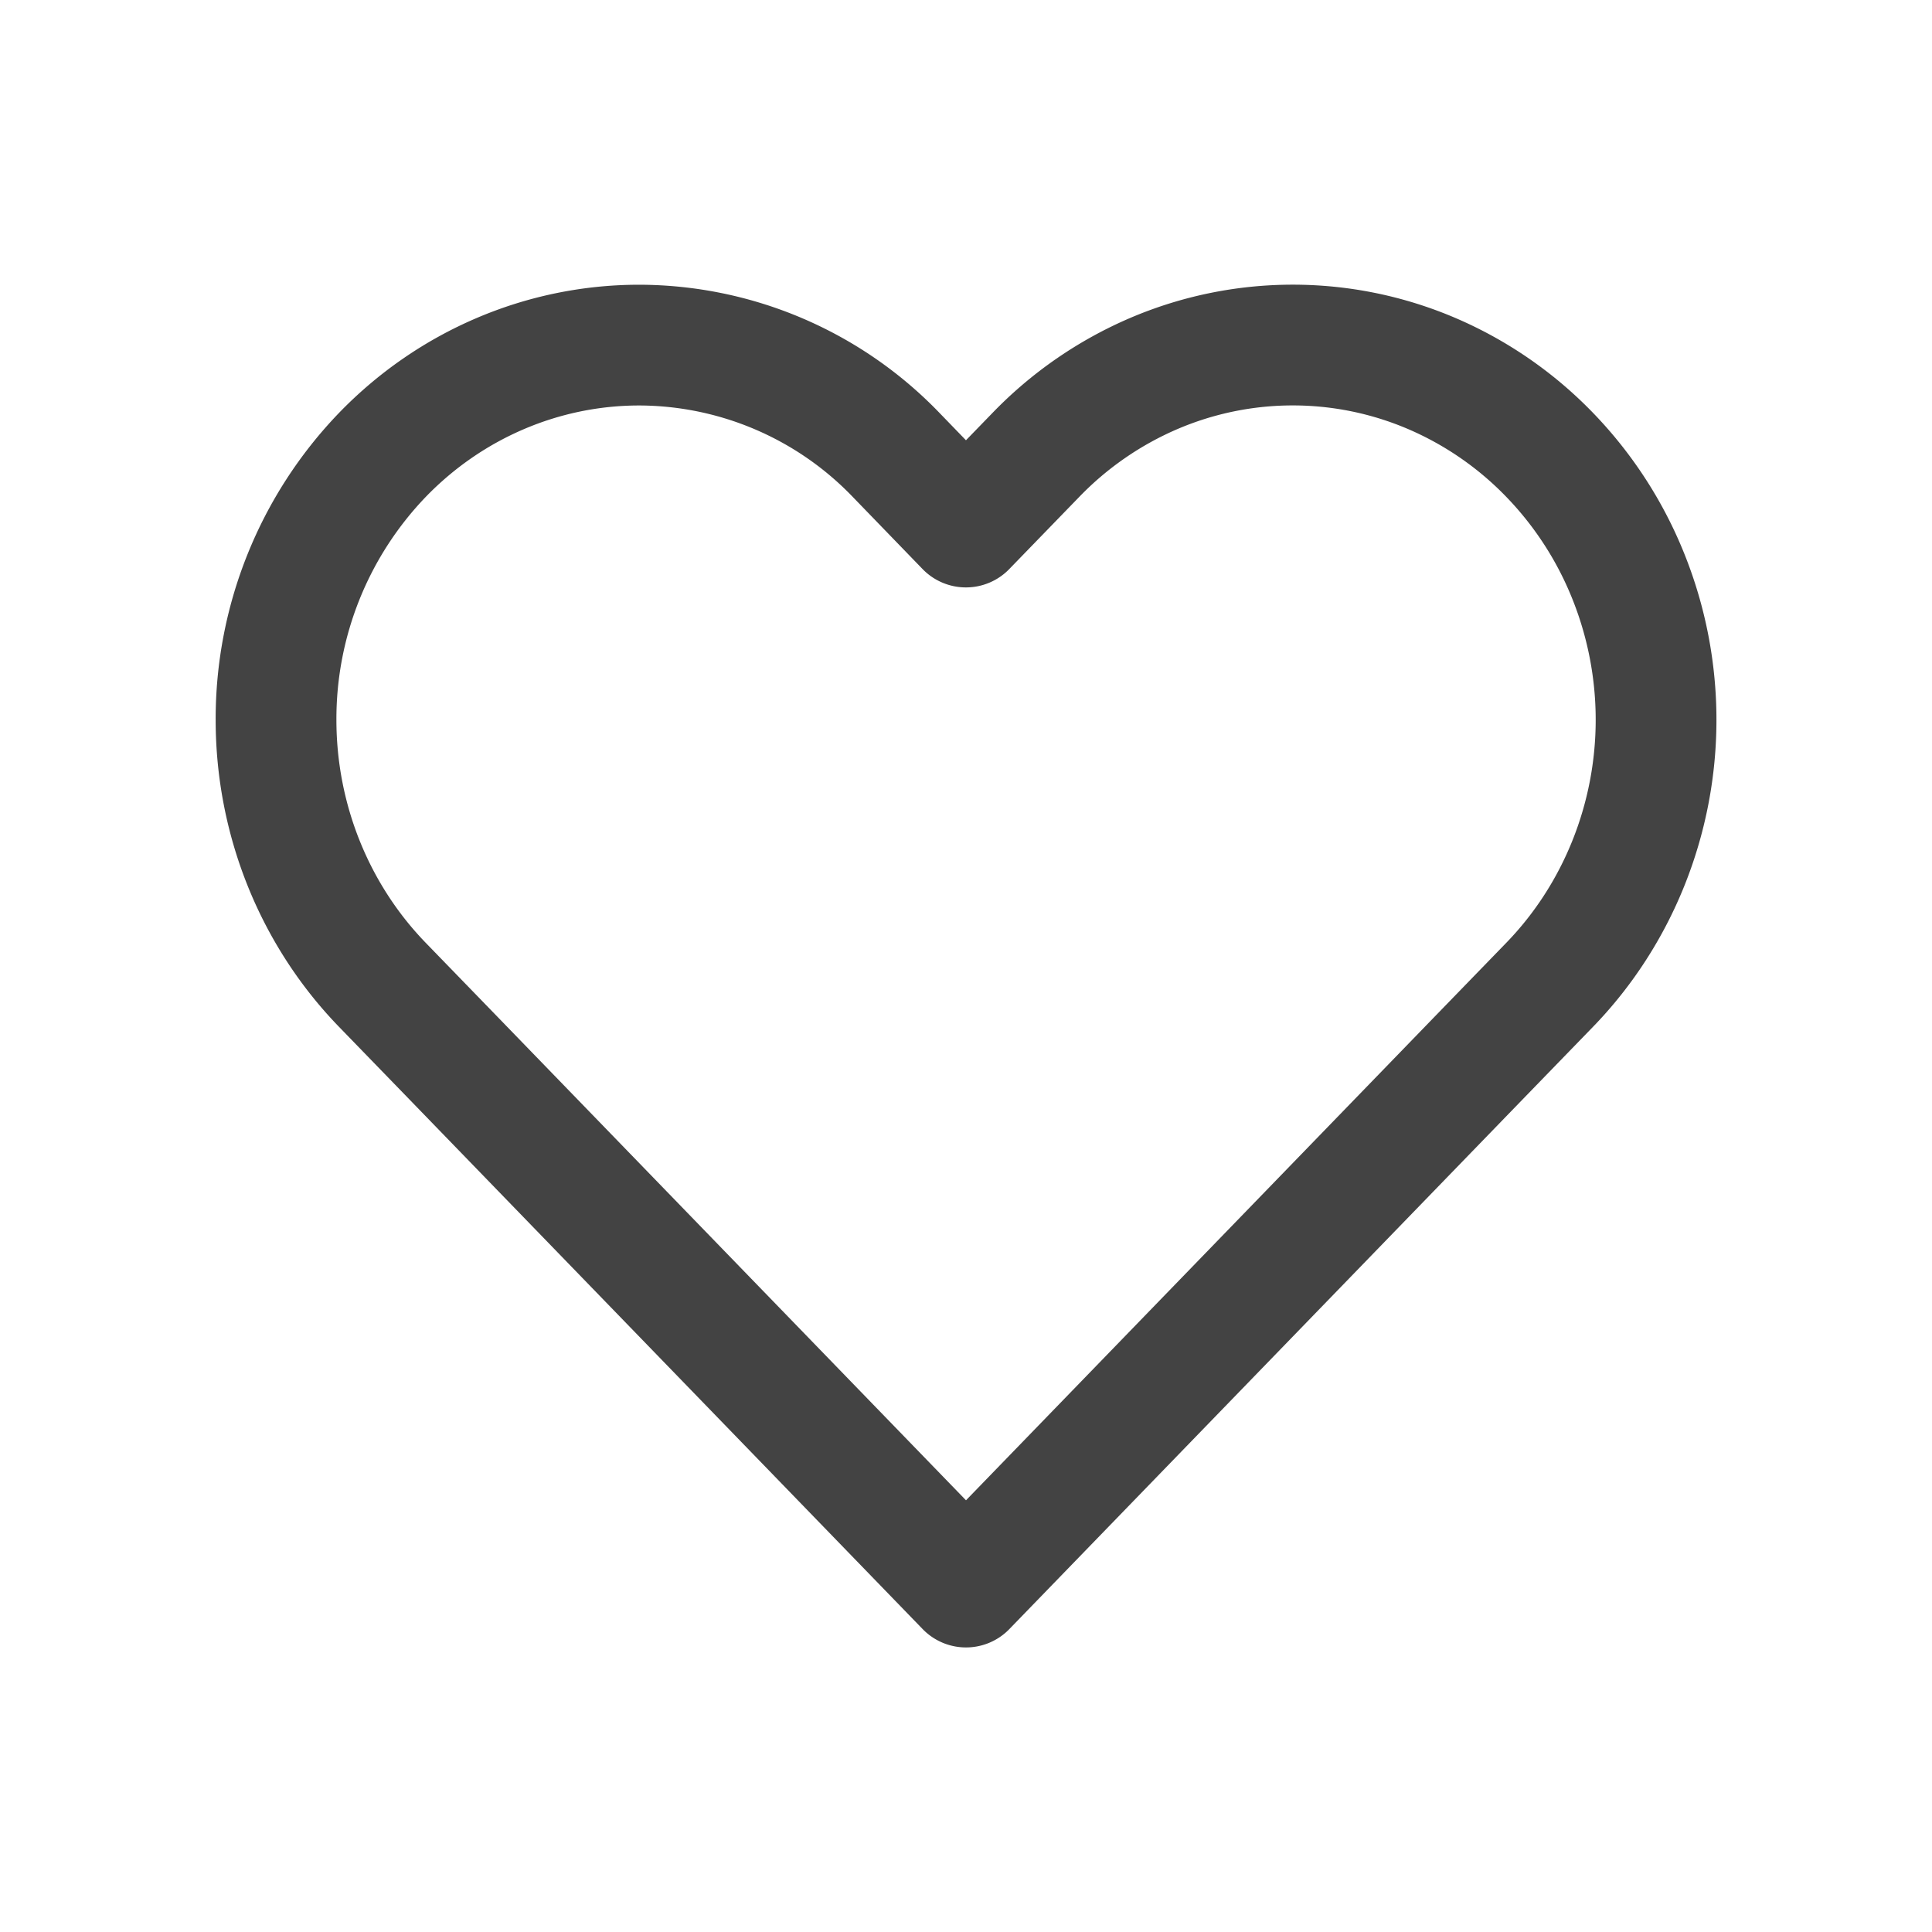 <svg width="24" height="24" viewBox="0 0 24 24" fill="none" xmlns="http://www.w3.org/2000/svg">
    <path d="M19.25 5.65a4.504 4.504 0 0 0-1.464-1.01 4.39 4.39 0 0 0-3.453 0 4.505 4.505 0 0 0-1.464 1.01l-.87.897-.868-.897a4.442 4.442 0 0 0-3.19-1.363c-1.197 0-2.345.49-3.19 1.363a4.732 4.732 0 0 0-1.322 3.292c0 1.235.475 2.419 1.321 3.292l.87.897L12 19.715l6.38-6.584.87-.897c.419-.432.751-.945.978-1.51a4.784 4.784 0 0 0 0-3.564 4.666 4.666 0 0 0-.978-1.51v0z" stroke="#434343" stroke-width="1.5" stroke-linecap="round" stroke-linejoin="round"/>
</svg>
